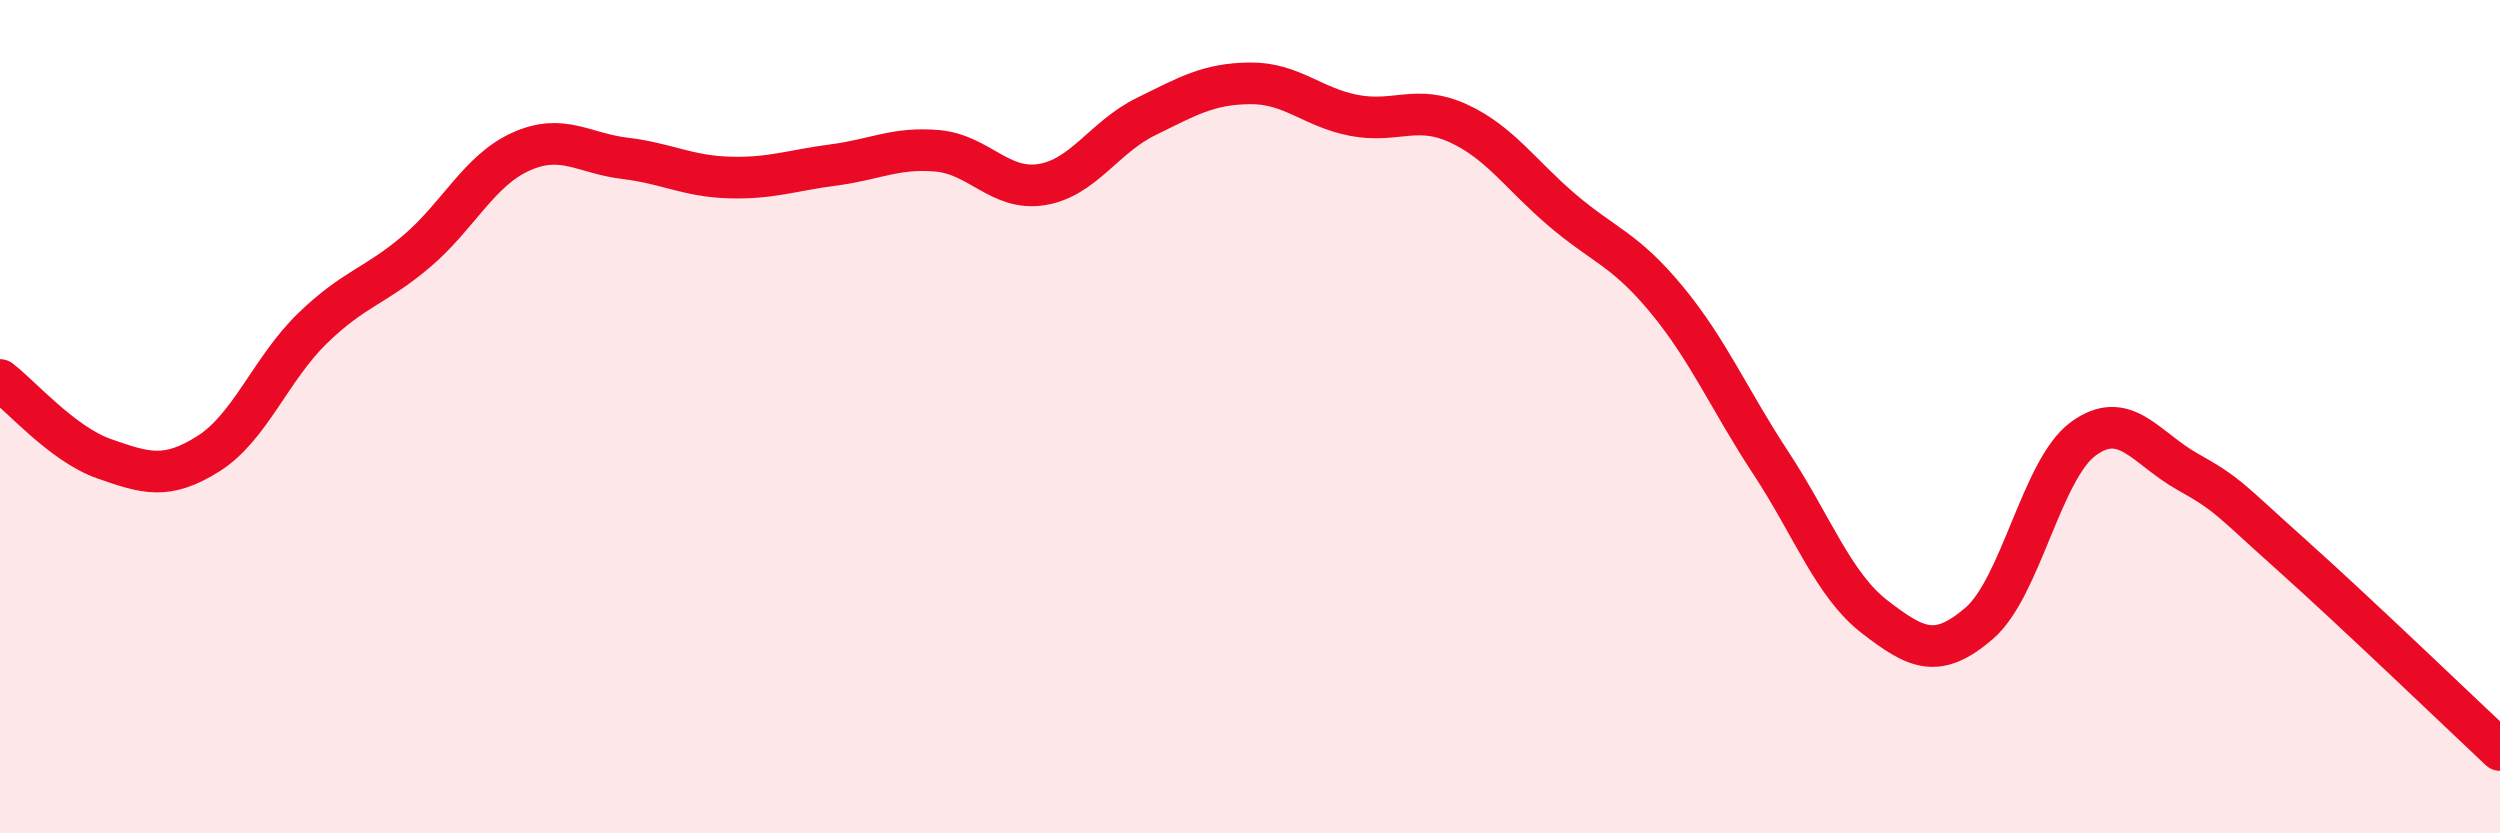
    <svg width="60" height="20" viewBox="0 0 60 20" xmlns="http://www.w3.org/2000/svg">
      <path
        d="M 0,9.12 C 0.5,9.5 1.5,10.66 2.5,11.01 C 3.5,11.36 4,11.52 5,10.89 C 6,10.26 6.5,8.85 7.5,7.88 C 8.5,6.91 9,6.88 10,6.03 C 11,5.18 11.5,4.09 12.5,3.64 C 13.5,3.19 14,3.68 15,3.8 C 16,3.92 16.5,4.23 17.5,4.26 C 18.5,4.29 19,4.09 20,3.96 C 21,3.83 21.5,3.53 22.5,3.62 C 23.5,3.71 24,4.59 25,4.43 C 26,4.27 26.5,3.29 27.5,2.8 C 28.5,2.31 29,2.01 30,2 C 31,1.99 31.5,2.58 32.5,2.77 C 33.5,2.96 34,2.5 35,2.96 C 36,3.42 36.5,4.2 37.5,5.05 C 38.5,5.9 39,5.98 40,7.19 C 41,8.4 41.5,9.59 42.5,11.11 C 43.5,12.63 44,14.04 45,14.81 C 46,15.58 46.5,15.82 47.5,14.96 C 48.5,14.1 49,11.26 50,10.53 C 51,9.8 51.5,10.76 52.5,11.32 C 53.5,11.88 53.5,11.98 55,13.32 C 56.5,14.66 59,17.06 60,18L60 20L0 20Z"
        fill="#EB0A25"
        opacity="0.1"
        stroke-linecap="round"
        stroke-linejoin="round"
      />
      <path
        d="M 0,9.12 C 0.5,9.5 1.5,10.66 2.5,11.01 C 3.5,11.36 4,11.52 5,10.89 C 6,10.26 6.5,8.85 7.5,7.88 C 8.5,6.91 9,6.88 10,6.03 C 11,5.18 11.5,4.09 12.5,3.64 C 13.5,3.19 14,3.68 15,3.8 C 16,3.92 16.5,4.23 17.5,4.26 C 18.5,4.29 19,4.09 20,3.96 C 21,3.83 21.5,3.53 22.5,3.62 C 23.5,3.71 24,4.59 25,4.43 C 26,4.27 26.5,3.29 27.5,2.8 C 28.5,2.31 29,2.01 30,2 C 31,1.99 31.5,2.58 32.5,2.77 C 33.5,2.96 34,2.5 35,2.96 C 36,3.42 36.5,4.2 37.5,5.05 C 38.5,5.9 39,5.98 40,7.19 C 41,8.4 41.5,9.59 42.5,11.11 C 43.5,12.63 44,14.04 45,14.81 C 46,15.58 46.5,15.82 47.5,14.96 C 48.5,14.1 49,11.26 50,10.53 C 51,9.8 51.5,10.76 52.5,11.32 C 53.5,11.88 53.5,11.98 55,13.32 C 56.5,14.66 59,17.06 60,18"
        stroke="#EB0A25"
        stroke-width="1"
        fill="none"
        stroke-linecap="round"
        stroke-linejoin="round"
      />
    </svg>
  